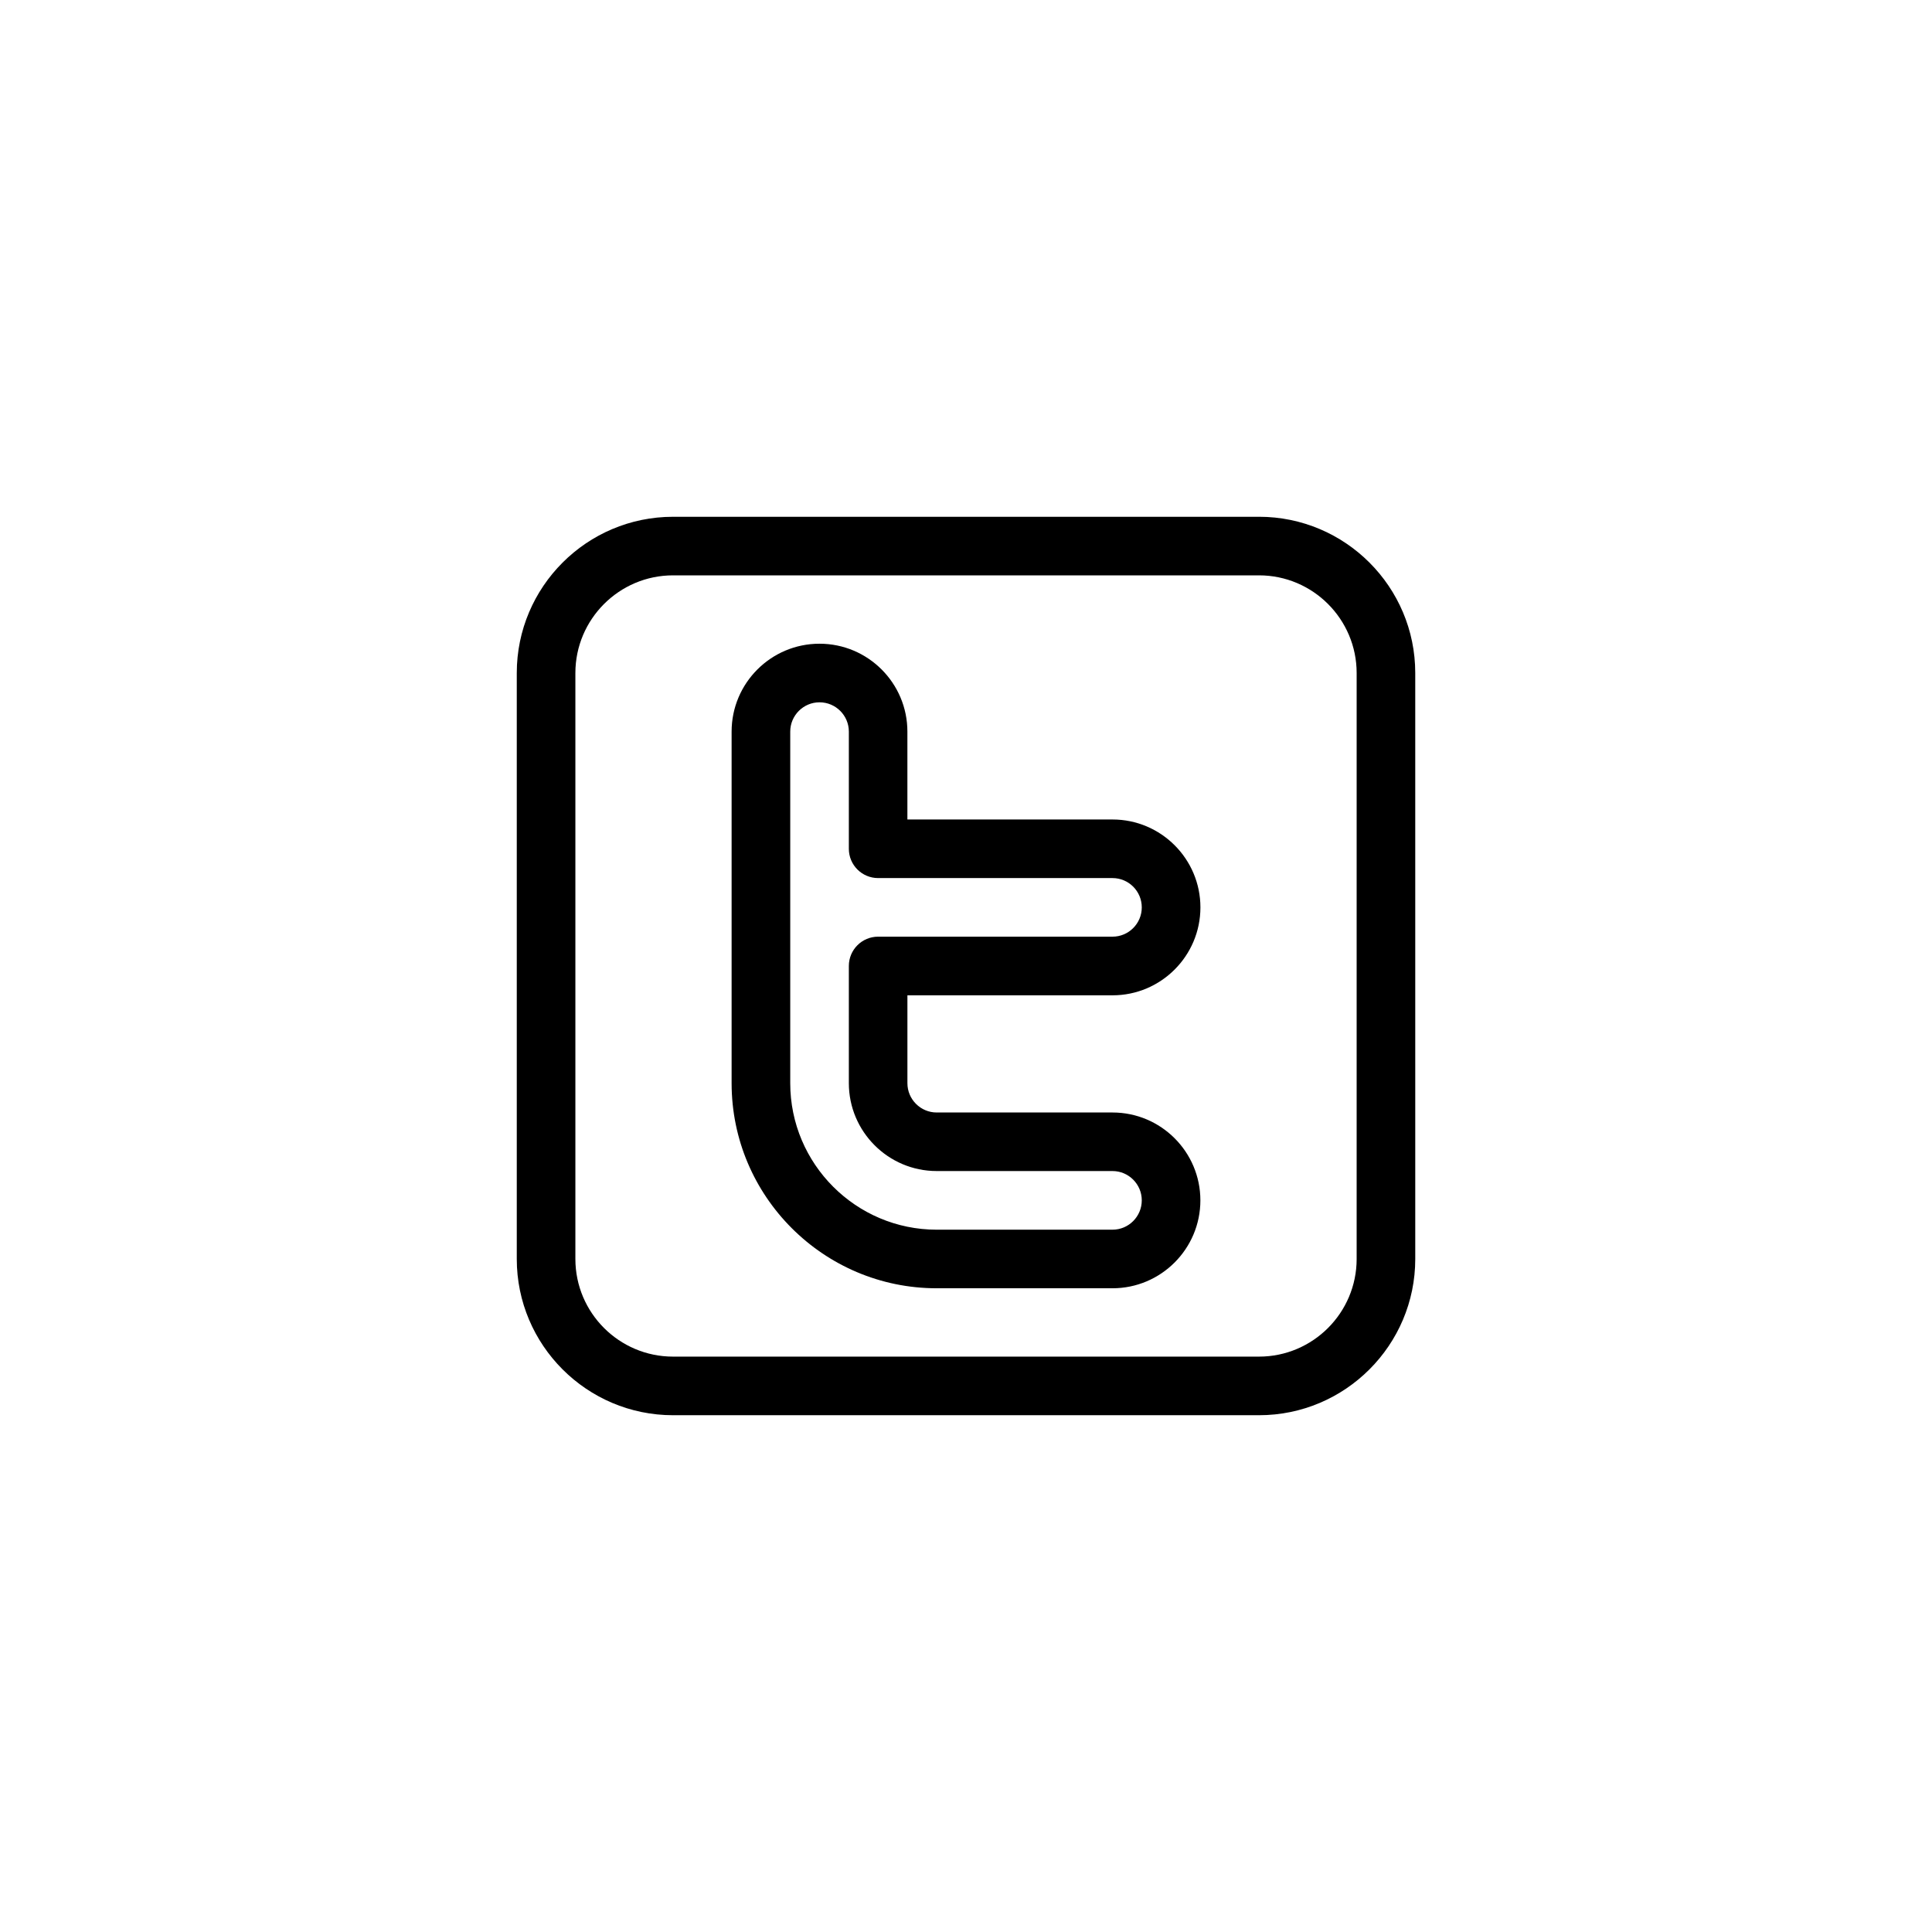 <?xml version="1.0" encoding="UTF-8"?>
<svg width="752pt" height="752pt" version="1.1" viewBox="0 0 752 752" xmlns="http://www.w3.org/2000/svg">
 <g fill-rule="evenodd">
  <path d="m433.03 433.02h-68.438c-6.273 0-11.395-5.121-11.395-11.395v-34.215h79.84c18.863 0 34.207-15.359 34.207-34.223 0-18.855-15.336-34.215-34.207-34.215l-79.848 0.004v-34.215c0-18.863-15.336-34.207-34.207-34.207-18.871 0-34.215 15.336-34.215 34.207v136.86c0 44.016 35.809 79.816 79.816 79.816h68.438c18.863 0 34.207-15.344 34.207-34.215 0-18.867-15.336-34.203-34.199-34.203zm0 45.617h-68.438c-31.426 0-57.004-25.582-57.004-57.02v-136.86c0-6.273 5.113-11.395 11.395-11.395 6.297 0 11.418 5.121 11.418 11.395v45.625c0 6.297 5.102 11.395 11.395 11.395h91.227c6.297 0 11.395 5.113 11.395 11.41 0 6.281-5.102 11.395-11.395 11.395h-91.227c-6.297 0-11.395 5.106-11.395 11.395v45.625c0 18.863 15.336 34.207 34.184 34.207h68.438c6.273 0 11.395 5.121 11.395 11.395 0 6.316-5.113 11.43-11.387 11.43z"/>
  <path d="m490.05 201.15h-228.08c-33.535 0-60.824 27.27-60.824 60.816v228.07c0 33.531 27.285 60.816 60.824 60.816h228.08c33.531 0 60.816-27.285 60.816-60.816l-0.004-228.07c0.008-33.551-27.277-60.82-60.809-60.82zm38.004 288.88c0 20.961-17.043 38.012-38.004 38.012h-228.08c-20.961 0-38.012-17.051-38.012-38.012v-228.06c0-20.953 17.051-38.023 38.012-38.023h228.08c20.961 0 38.004 17.062 38.004 38.023l-0.004 228.06z"/>
 </g>
</svg>
